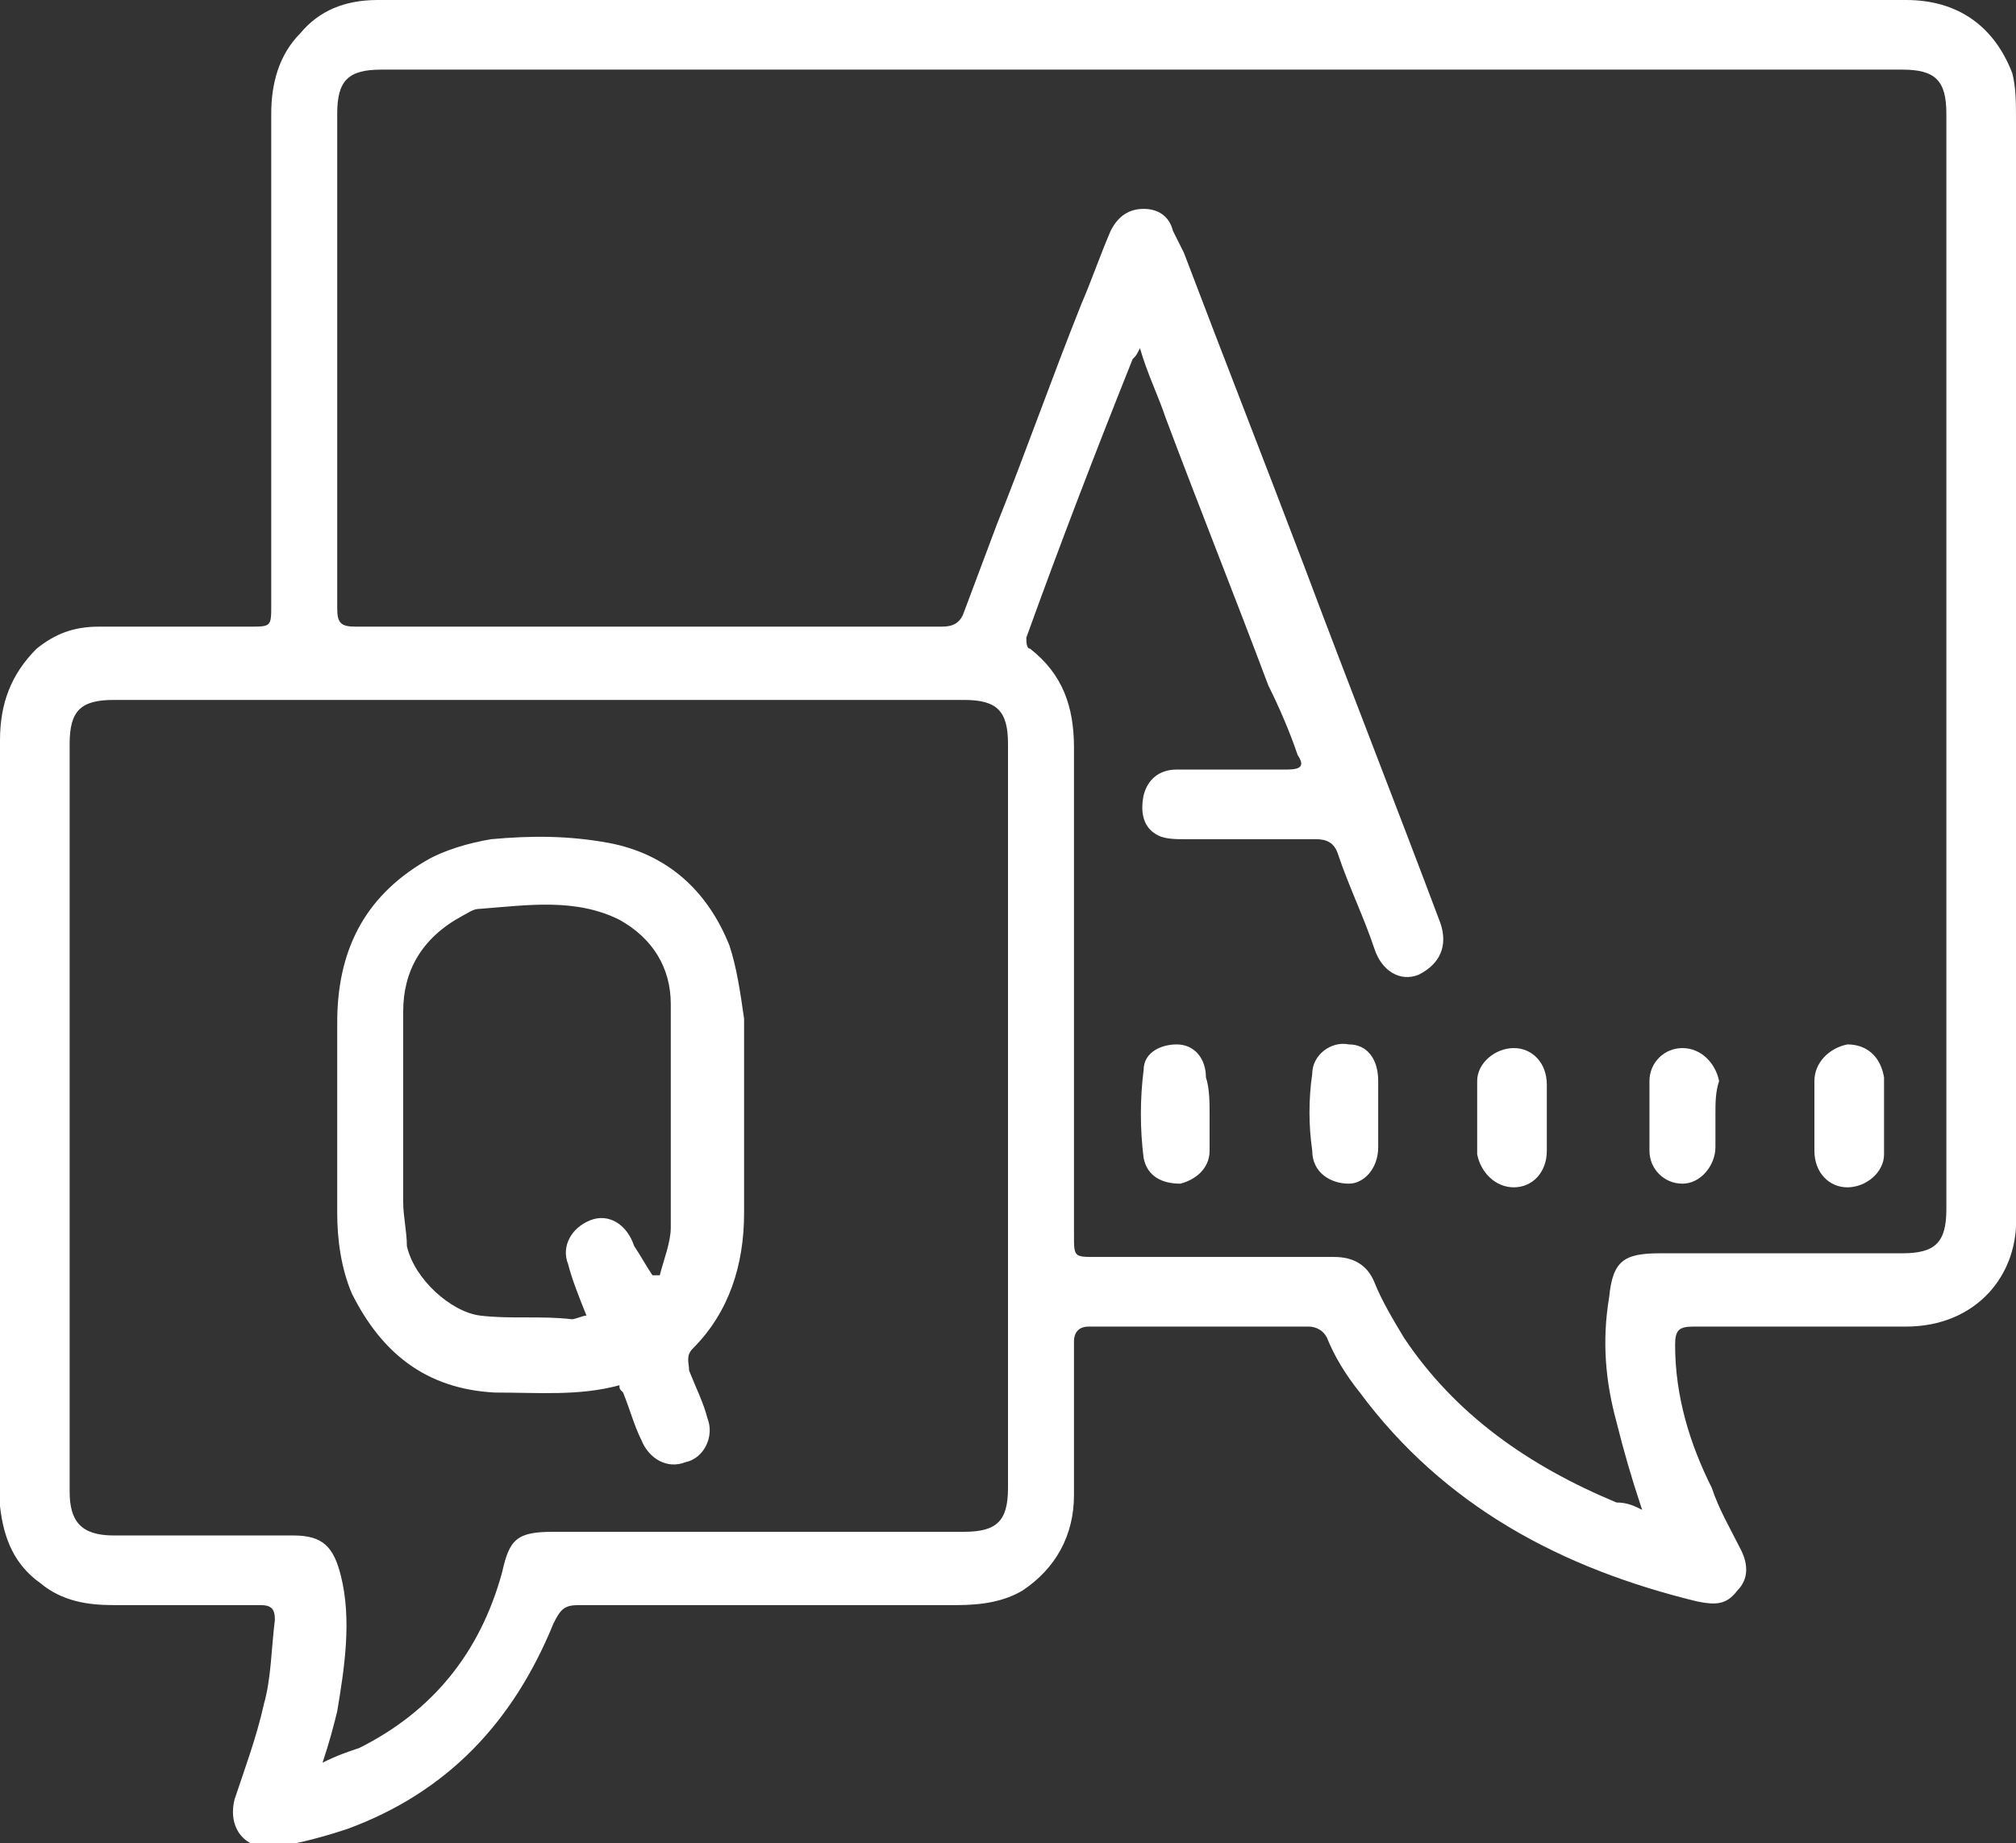 <?xml version="1.0" encoding="utf-8"?>
<!-- Generator: Adobe Illustrator 25.0.1, SVG Export Plug-In . SVG Version: 6.00 Build 0)  -->
<svg version="1.1" id="Lager_1" xmlns="http://www.w3.org/2000/svg" xmlns:xlink="http://www.w3.org/1999/xlink" x="0px" y="0px"
	 viewBox="0 0 55 50.3" style="enable-background:new 0 0 55 50.3;" xml:space="preserve">
<rect x="0" y="0" width="55" height="50.3" fill="#333333" stroke="none"/>
<style type="text/css">
	.st0{fill:#FFFFFF;}
</style>
<g>
	<g>
		<path class="st0" d="M8.8,48.1c0.4-0.2,0.7-0.3,1-0.4c2-1,3.3-2.6,3.9-4.8c0.2-0.9,0.4-1.1,1.4-1.1c3.7,0,7.5,0,11.2,0
			c0.9,0,1.2-0.3,1.2-1.2c0-6.8,0-13.5,0-20.3c0-0.9-0.3-1.2-1.2-1.2c-7.7,0-15.5,0-23.2,0c-0.9,0-1.2,0.3-1.2,1.2
			c0,6.8,0,13.6,0,20.4c0,0.8,0.3,1.2,1.2,1.2c1.6,0,3.3,0,4.9,0c0.8,0,1.1,0.3,1.3,1.1c0.3,1.2,0.1,2.5-0.1,3.7
			C9.1,47.1,9,47.5,8.8,48.1 M44.8,41.2c-0.3-0.9-0.5-1.6-0.7-2.4c-0.3-1.1-0.4-2.2-0.2-3.4c0.1-1,0.4-1.2,1.4-1.2
			c2.2,0,4.4,0,6.6,0c0.9,0,1.2-0.3,1.2-1.2c0-10,0-19.9,0-29.9c0-0.9-0.3-1.2-1.2-1.2c-13.8,0-27.7,0-41.5,0
			c-0.9,0-1.2,0.3-1.2,1.2c0,4.5,0,9,0,13.5c0,0.4,0.1,0.5,0.5,0.5c5.3,0,10.7,0,16,0c0.3,0,0.5-0.1,0.6-0.4
			c0.3-0.8,0.6-1.6,0.9-2.4c0.8-2,1.5-4,2.3-6c0.3-0.7,0.5-1.3,0.8-2c0.2-0.4,0.5-0.6,0.9-0.6s0.7,0.2,0.8,0.6
			c0.1,0.2,0.2,0.4,0.3,0.6c1.1,2.9,2.2,5.7,3.3,8.6c1.2,3.2,2.5,6.5,3.7,9.7c0.2,0.6,0,1.1-0.6,1.4c-0.5,0.2-1-0.1-1.2-0.7
			c-0.3-0.9-0.7-1.7-1-2.6c-0.1-0.3-0.3-0.4-0.6-0.4c-1.2,0-2.4,0-3.6,0c-0.2,0-0.5,0-0.7-0.1c-0.4-0.2-0.5-0.6-0.4-1.1
			c0.1-0.4,0.4-0.7,0.9-0.7c1,0,2,0,3,0c0.4,0,0.5-0.1,0.3-0.4c-0.2-0.6-0.5-1.3-0.8-1.9c-0.9-2.4-1.9-4.9-2.8-7.3
			c-0.2-0.6-0.5-1.2-0.7-1.9C31,9.7,31,9.7,30.9,9.8c-1,2.5-2,5.1-2.9,7.6c0,0.1,0,0.3,0.1,0.3c0.9,0.7,1.2,1.6,1.2,2.7
			c0,4.4,0,8.9,0,13.3c0,0.6,0,0.6,0.6,0.6c2.2,0,4.4,0,6.5,0c0.5,0,0.9,0.2,1.1,0.7c0.2,0.5,0.5,1,0.8,1.5c1.4,2.1,3.4,3.5,5.8,4.5
			C44.4,41,44.6,41.1,44.8,41.2 M31.2,0C38.1,0,45.1,0,52,0c1.4,0,2.4,0.7,2.9,2C55,2.4,55,2.8,55,3.3c0,9.3,0,18.6,0,27.9
			c0,0.6,0,1.3,0,1.9c0.1,1.7-1.1,3.1-3,3.1c-1.3,0-2.5,0-3.8,0c-0.7,0-1.3,0-2,0c-0.4,0-0.5,0.1-0.5,0.5c0,1.4,0.4,2.7,1,3.9
			c0.2,0.6,0.5,1.1,0.8,1.7c0.2,0.4,0.2,0.8-0.1,1.1c-0.3,0.4-0.6,0.4-1.1,0.3c-3.7-0.9-6.9-2.6-9.2-5.7c-0.4-0.5-0.7-1-0.9-1.5
			c-0.1-0.2-0.3-0.3-0.5-0.3c-2,0-4,0-6,0c-0.3,0-0.4,0.2-0.4,0.4c0,1.4,0,2.8,0,4.2c0,1.1-0.5,2-1.4,2.6c-0.5,0.3-1.1,0.4-1.8,0.4
			c-1.2,0-2.5,0-3.7,0c-2.2,0-4.4,0-6.6,0c-0.4,0-0.5,0.1-0.7,0.5c-1.1,2.7-2.9,4.6-5.6,5.6c-0.6,0.2-1.3,0.4-2,0.5
			c-0.8,0.1-1.3-0.5-1.1-1.3c0.3-0.9,0.6-1.7,0.8-2.6c0.2-0.7,0.2-1.5,0.3-2.3c0-0.3-0.1-0.4-0.4-0.4c-1.3,0-2.7,0-4,0
			c-0.7,0-1.4-0.1-2-0.6c-0.7-0.5-1-1.2-1.1-2.1c0-0.1,0-0.3,0-0.4C0,33.8,0,27,0,20.2c0-1,0.3-1.8,1-2.5c0.5-0.4,1-0.6,1.7-0.6
			c1.4,0,2.7,0,4.1,0c0.6,0,0.6,0,0.6-0.6c0-4.5,0-9,0-13.4c0-0.8,0.2-1.6,0.8-2.2C8.7,0.3,9.4,0,10.3,0c6.1,0,12.2,0,18.3,0
			C29.4,0,30.3,0,31.2,0"/>
	</g>
	<g>
		<path class="st0" d="M49.5,30.4c0-0.3,0-0.6,0-0.9c0-0.5,0.4-0.9,0.9-1c0.5,0,0.9,0.3,1,0.9c0,0.7,0,1.4,0,2.1
			c0,0.5-0.5,0.9-1,0.9s-0.9-0.4-0.9-1C49.5,31,49.5,30.7,49.5,30.4"/>
	</g>
	<g>
		<path class="st0" d="M37.6,30.4c0,0.3,0,0.6,0,0.9c0,0.6-0.4,1-0.8,1c-0.5,0-1-0.3-1-0.9c-0.1-0.7-0.1-1.4,0-2.1
			c0-0.5,0.5-0.9,1-0.8c0.5,0,0.8,0.4,0.8,1C37.6,29.8,37.6,30.1,37.6,30.4"/>
	</g>
	<g>
		<path class="st0" d="M42.2,30.5c0,0.3,0,0.6,0,0.9c0,0.6-0.4,1-0.9,1s-0.9-0.4-1-0.9c0-0.7,0-1.3,0-2c0-0.5,0.5-0.9,1-0.9
			s0.9,0.4,0.9,1C42.2,29.8,42.2,30.1,42.2,30.5"/>
	</g>
	<g>
		<path class="st0" d="M46.8,30.4c0,0.3,0,0.6,0,0.9c0,0.5-0.4,1-0.9,1S45,31.9,45,31.4c0-0.6,0-1.3,0-1.9c0-0.5,0.4-0.9,0.9-0.9
			s0.9,0.4,1,0.9C46.8,29.8,46.8,30.1,46.8,30.4"/>
	</g>
	<g>
		<path class="st0" d="M33,30.4c0,0.3,0,0.7,0,1c0,0.5-0.4,0.8-0.8,0.9c-0.5,0-0.9-0.2-1-0.7c-0.1-0.8-0.1-1.6,0-2.4
			c0-0.5,0.5-0.7,0.9-0.7c0.5,0,0.8,0.4,0.8,0.9C33,29.7,33,30.1,33,30.4"/>
	</g>
	<g>
		<path class="st0" d="M17.8,34.8c0.1,0,0.1,0,0.2,0c0.1-0.4,0.3-0.9,0.3-1.3c0-2,0-4.1,0-6.1c0-1-0.5-1.8-1.4-2.3
			c-1.2-0.6-2.5-0.4-3.8-0.3c-0.2,0-0.3,0.1-0.5,0.2c-1.1,0.6-1.6,1.5-1.6,2.6c0,1.7,0,3.5,0,5.2c0,0.4,0.1,0.8,0.1,1.2
			c0.2,0.9,1.2,1.8,2,1.9c0.8,0.1,1.7,0,2.5,0.1c0.1,0,0.3-0.1,0.4-0.1c-0.2-0.5-0.4-1-0.5-1.4c-0.2-0.5,0.1-1,0.6-1.2
			c0.5-0.2,1,0.1,1.2,0.7C17.5,34.3,17.6,34.5,17.8,34.8 M16.9,37.8c-1.1,0.3-2.2,0.2-3.4,0.2c-1.9-0.1-3.1-1.1-3.9-2.7
			c-0.3-0.7-0.4-1.5-0.4-2.2c0-1.7,0-3.5,0-5.2c0-1.9,0.7-3.4,2.4-4.4c0.5-0.3,1.2-0.5,1.8-0.6c1.1-0.1,2.1-0.1,3.2,0.1
			c1.6,0.3,2.7,1.3,3.3,2.8c0.2,0.6,0.3,1.3,0.4,2c0,1.8,0,3.5,0,5.3c0,1.4-0.4,2.7-1.4,3.7c-0.2,0.2-0.1,0.4-0.1,0.6
			c0.2,0.5,0.4,0.9,0.5,1.3c0.2,0.5-0.1,1.1-0.6,1.2c-0.5,0.2-1-0.1-1.2-0.6c-0.2-0.4-0.3-0.8-0.5-1.3
			C16.9,37.9,16.9,37.9,16.9,37.8"/>
	</g>
</g>
</svg>
